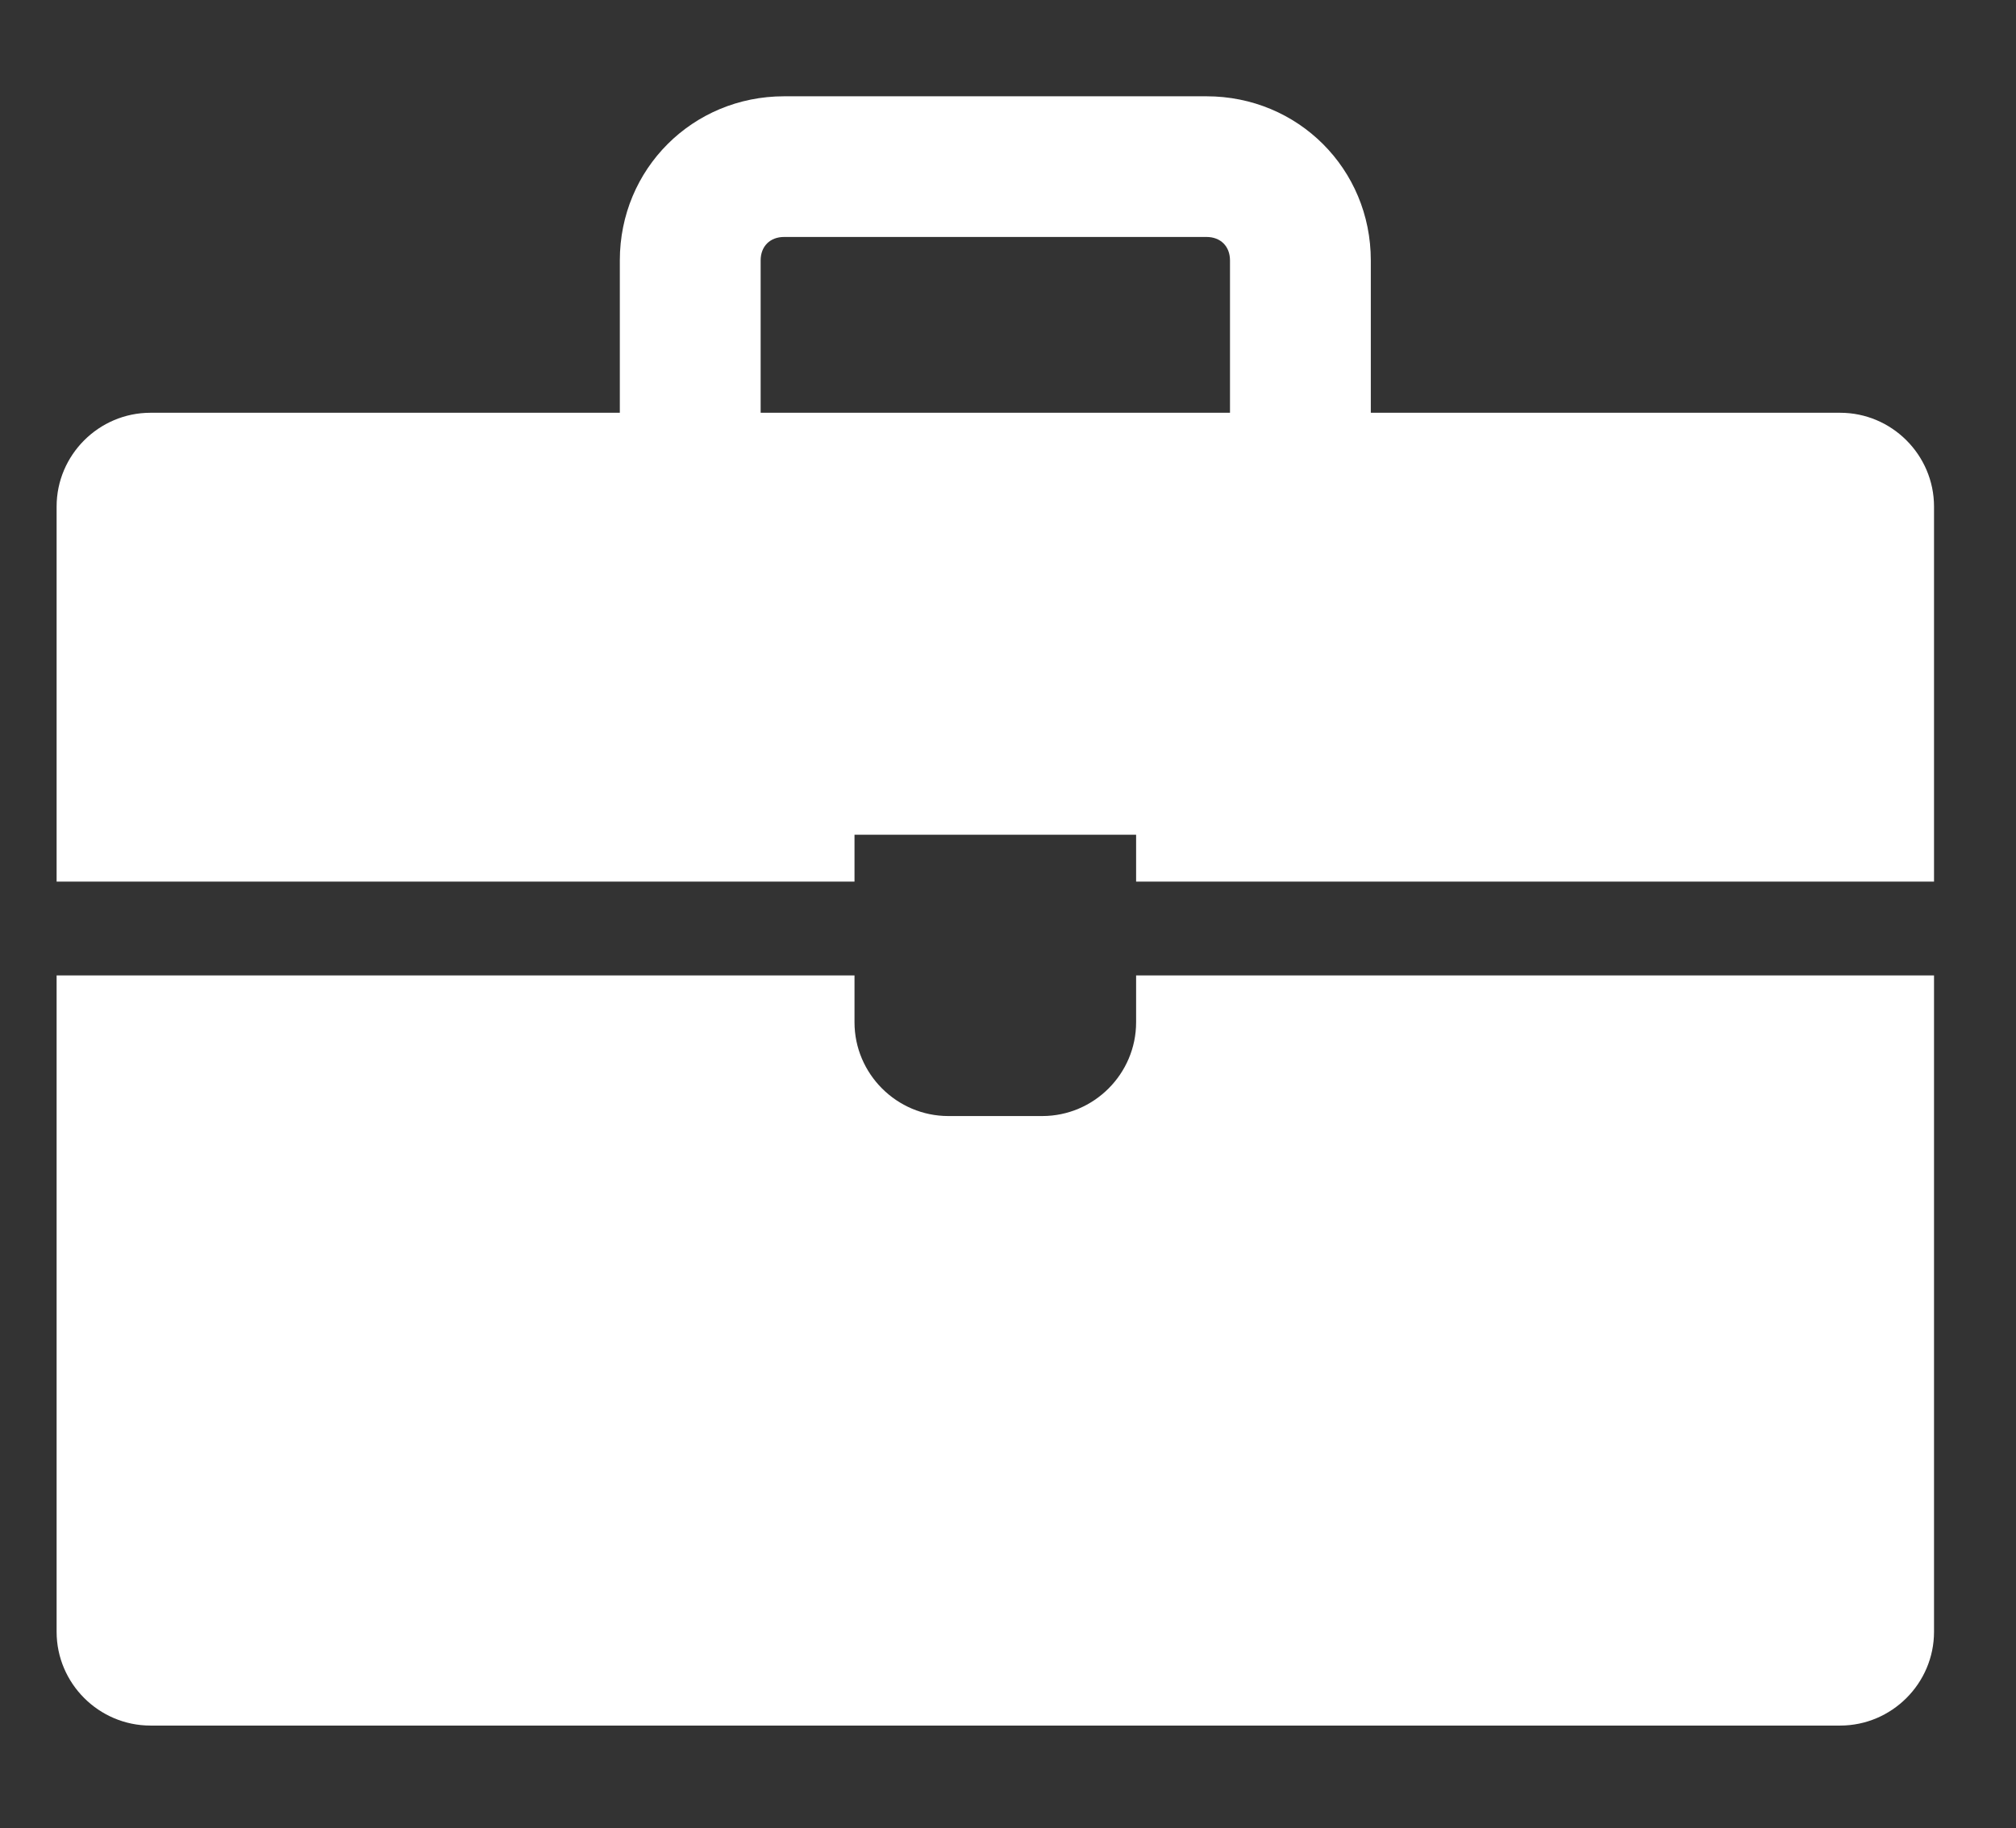 <svg width="86" height="78" xmlns="http://www.w3.org/2000/svg" xmlns:xlink="http://www.w3.org/1999/xlink" xml:space="preserve" overflow="hidden"><rect width="100%" height="100%" fill="#333333" stroke="none"/><defs><clipPath id="clip0"><rect x="334" y="307" width="86" height="78"/></clipPath></defs><g clip-path="url(#clip0)" transform="translate(-334 -307)"><path d="M56.005 50.505C56.005 52.705 54.205 54.505 52.005 54.505L48.005 54.505C45.804 54.505 44.004 52.705 44.004 50.505L44.004 48.505 10.001 48.505 10.001 76.507C10.001 78.708 11.801 80.508 14.001 80.508L86.008 80.508C88.209 80.508 90.009 78.708 90.009 76.507L90.009 48.505 56.005 48.505 56.005 50.505Z" fill="#FFFFFF" transform="matrix(1.001 0 0 1 326.404 300.107)"/><path d="M86.008 24.502 66.007 24.502 66.007 18.002C66.007 14.101 62.906 11.001 59.006 11.001L41.004 11.001C37.104 11.001 34.003 14.101 34.003 18.002L34.003 24.502 14.001 24.502C11.801 24.502 10.001 26.303 10.001 28.503L10.001 44.504 44.004 44.504 44.004 42.504 56.005 42.504 56.005 44.504 90.009 44.504 90.009 28.503C90.009 26.303 88.209 24.502 86.008 24.502M40.004 24.502 40.004 18.002C40.004 17.402 40.404 17.002 41.004 17.002L59.006 17.002C59.606 17.002 60.006 17.402 60.006 18.002L60.006 24.502 40.004 24.502Z" fill="#FFFFFF" transform="matrix(1.001 0 0 1 326.404 300.107)"/></g></svg>